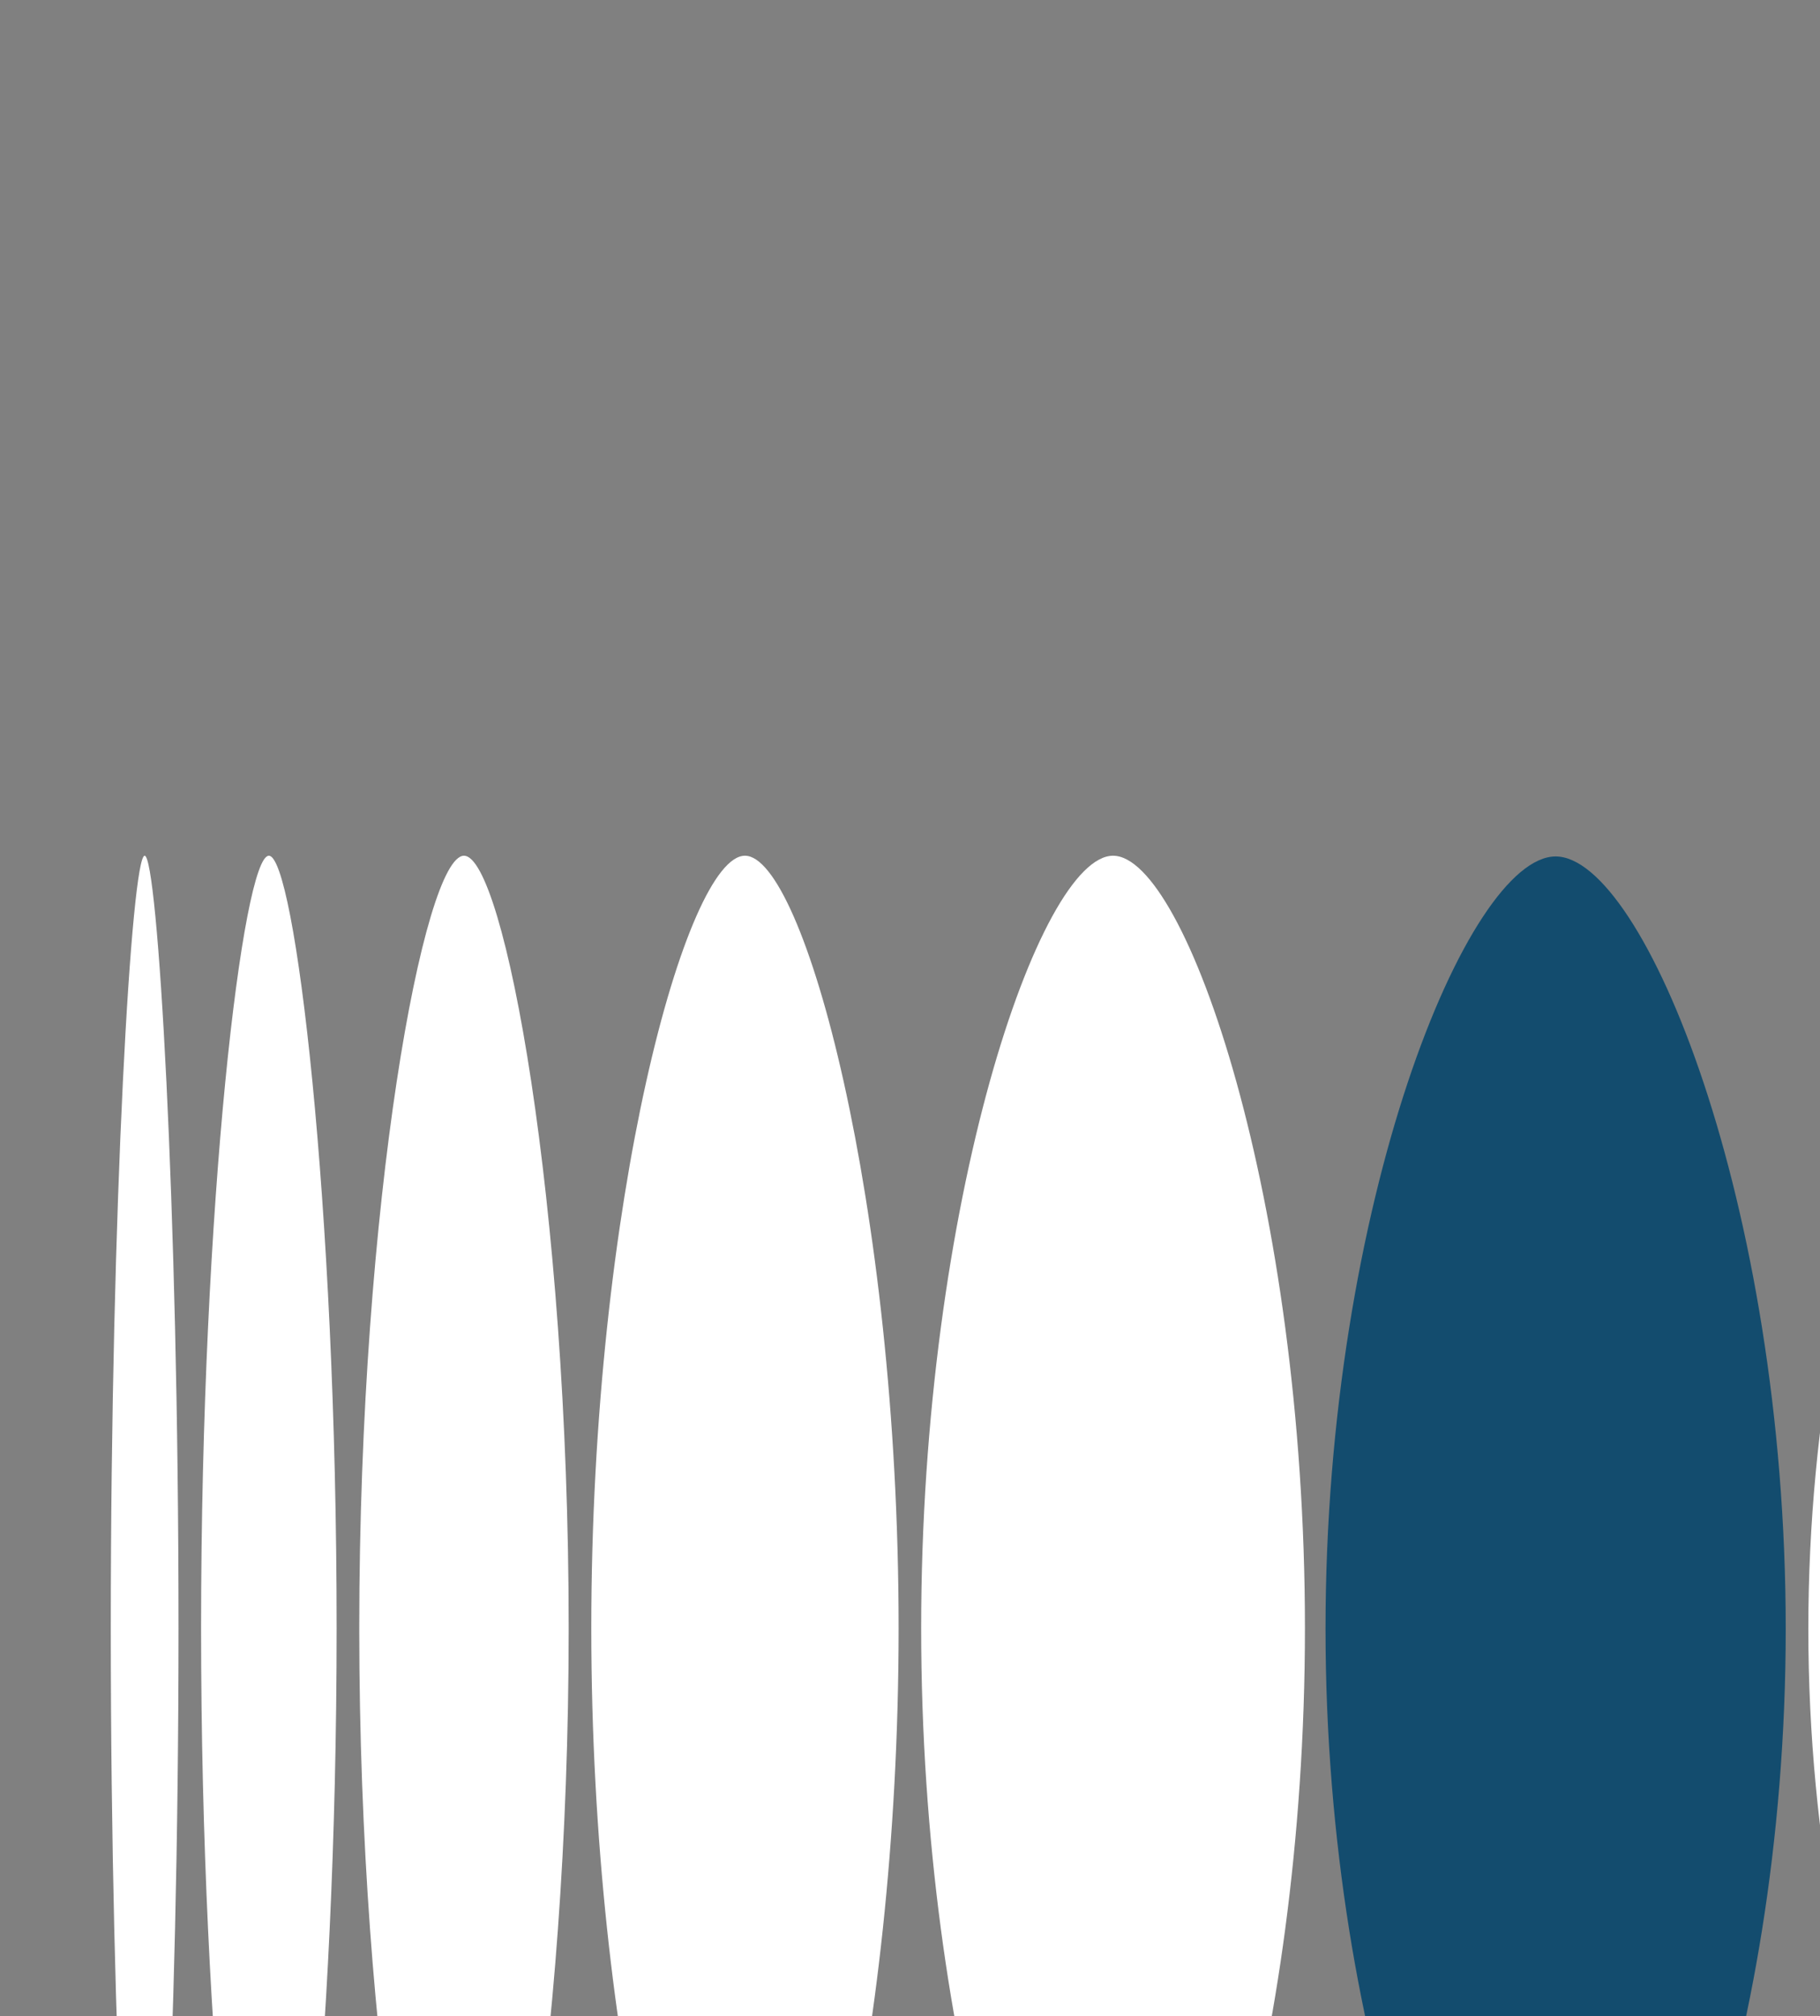 <svg width="345" height="382" viewBox="0 0 345 382" fill="none" xmlns="http://www.w3.org/2000/svg">
<rect x="0" y="0" width="345" height="382" fill="#808080" stroke="none"/>
<g clip-path="url(#clip0_3018_21681)">
<g clip-path="url(#clip1_3018_21681)">
<path d="M444.521 308.639C444.521 227.805 413.046 162.277 393.655 162.277C374.26 162.277 342.789 227.805 342.789 308.639C342.789 389.472 374.26 455 393.655 455C413.046 455 444.521 389.472 444.521 308.639Z" fill="white"/>
<path d="M338.503 308.639C338.503 227.805 311.514 162.277 294.884 162.277C278.254 162.277 251.266 227.805 251.266 308.639C251.266 389.472 278.254 455 294.884 455C311.514 455 338.503 389.472 338.503 308.639Z" fill="#134C6E"/>
<path d="M247.364 308.501C247.364 227.668 224.858 162.14 210.989 162.14C197.124 162.14 174.617 227.668 174.617 308.501C174.617 389.335 197.124 454.863 210.989 454.863C224.858 454.863 247.364 389.335 247.364 308.501Z" fill="white"/>
<path d="M170.342 308.501C170.342 227.668 152.317 162.14 141.213 162.14C130.11 162.14 112.086 227.668 112.086 308.501C112.086 389.335 130.11 454.863 141.213 454.863C152.317 454.863 170.342 389.335 170.342 308.501Z" fill="white"/>
<path d="M107.8 308.501C107.8 227.668 95.519 162.14 87.951 162.14C80.383 162.14 68.102 227.668 68.102 308.501C68.102 389.335 80.383 454.863 87.951 454.863C95.519 454.863 107.8 389.335 107.8 308.501Z" fill="white"/>
<path d="M63.812 308.501C63.812 227.668 55.863 162.14 50.965 162.14C46.067 162.14 38.117 227.668 38.117 308.501C38.117 389.335 46.067 454.863 50.965 454.863C55.863 454.863 63.812 389.335 63.812 308.501Z" fill="white"/>
<path d="M27.421 162.14C24.973 162.14 21 227.668 21 308.501C21 389.335 24.973 454.863 27.421 454.863C29.868 454.863 33.841 389.335 33.841 308.501C33.841 227.668 29.868 162.14 27.421 162.14Z" fill="white"/>
</g>
</g>
<defs>
<clipPath id="clip0_3018_21681">
<rect width="345" height="382" fill="white"/>
</clipPath>
<clipPath id="clip1_3018_21681">
<rect width="293" height="755" fill="white" transform="translate(21 455) rotate(-90)"/>
</clipPath>
</defs>
</svg>

